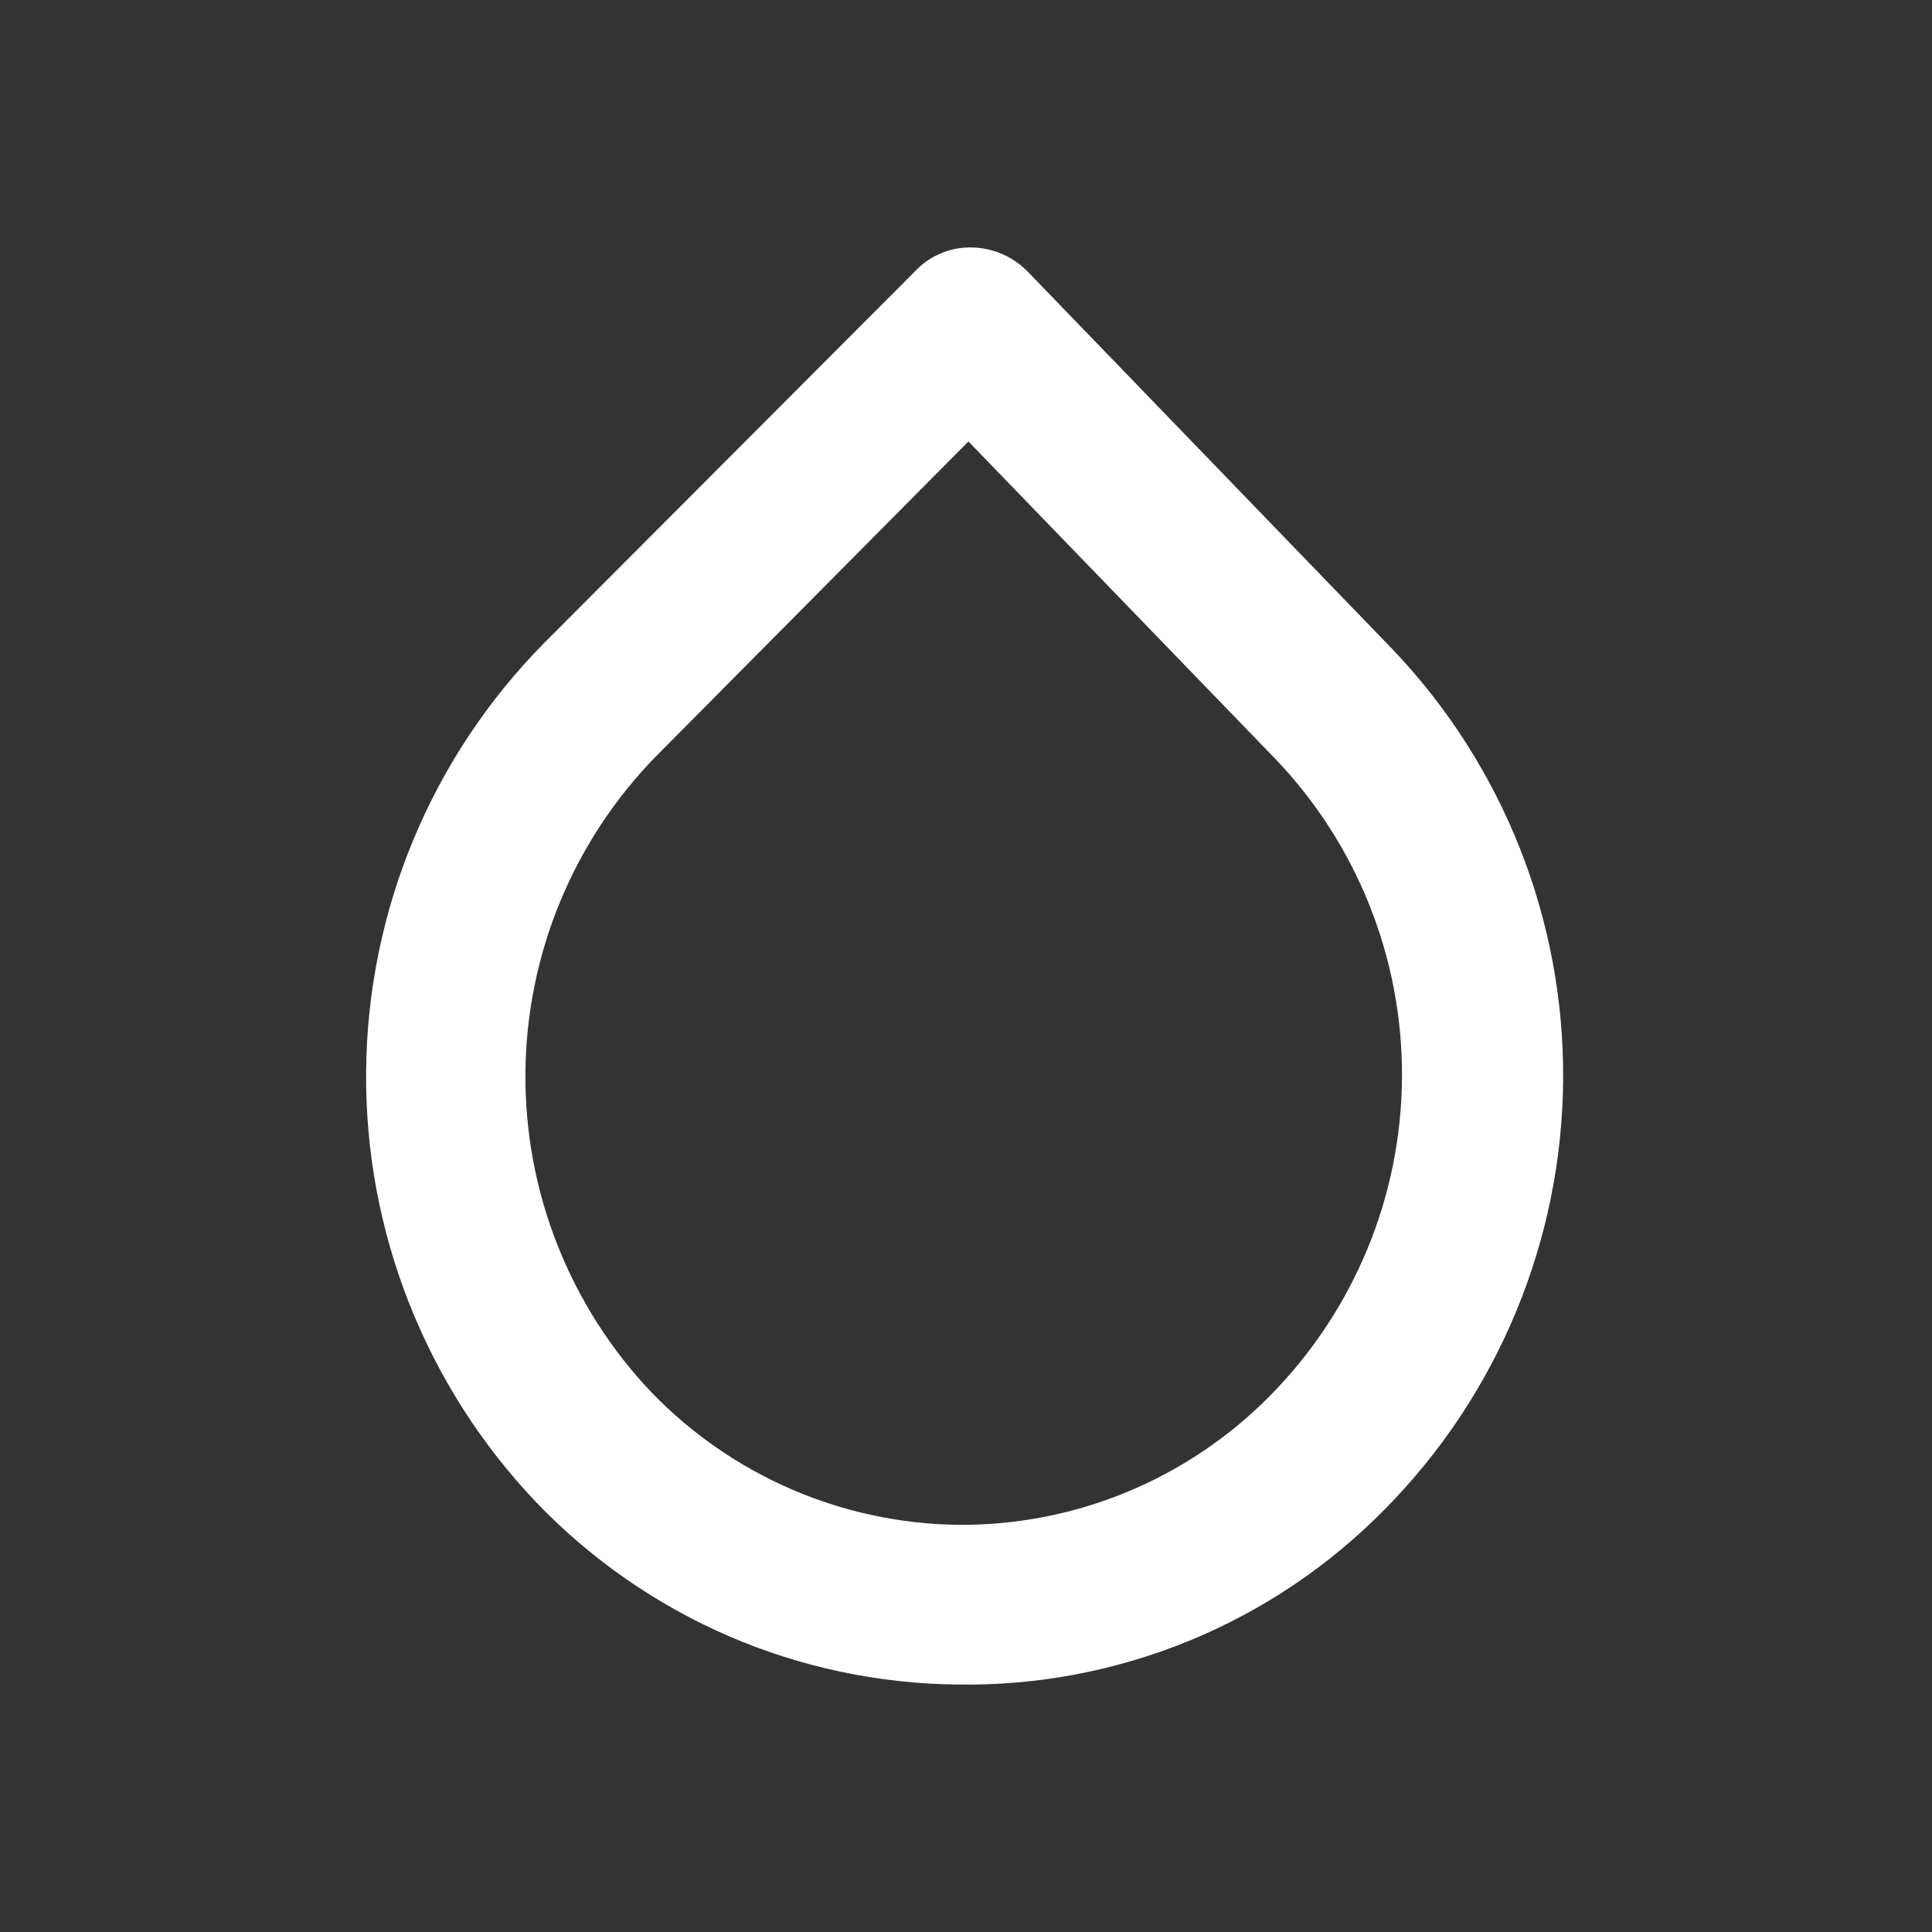 <svg width="24" height="24" viewBox="0 0 24 24" fill="none" xmlns="http://www.w3.org/2000/svg">
<rect x="0" y="0" width="24" height="24" fill="#333333" stroke="none"/>
<g clip-path="url(#clip0_3857_80395)">
<path d="M11.901 20.926C10.921 20.917 9.953 20.713 9.054 20.325C8.155 19.936 7.342 19.372 6.664 18.665C5.288 17.221 4.529 15.298 4.548 13.304C4.566 11.31 5.361 9.401 6.764 7.983L11.365 3.372C11.455 3.275 11.564 3.199 11.685 3.148C11.807 3.096 11.938 3.071 12.069 3.074C12.201 3.076 12.332 3.104 12.453 3.157C12.573 3.21 12.682 3.286 12.774 3.382L17.296 8.063C18.673 9.505 19.434 11.427 19.418 13.421C19.401 15.416 18.608 17.325 17.207 18.744C16.517 19.448 15.69 20.005 14.778 20.38C13.866 20.755 12.887 20.941 11.901 20.926ZM12.03 5.484L8.172 9.372C7.13 10.425 6.54 11.843 6.527 13.325C6.514 14.806 7.079 16.234 8.102 17.306C8.597 17.815 9.186 18.222 9.838 18.503C10.49 18.784 11.191 18.933 11.901 18.942C12.62 18.948 13.332 18.81 13.996 18.536C14.661 18.261 15.263 17.857 15.769 17.346C16.814 16.293 17.405 14.874 17.416 13.391C17.427 11.908 16.857 10.479 15.828 9.412L12.03 5.484Z" fill="white"/>
</g>
<defs>
<clipPath id="clip0_3857_80395">
<rect width="24" height="24" fill="white"/>
</clipPath>
</defs>
</svg>
